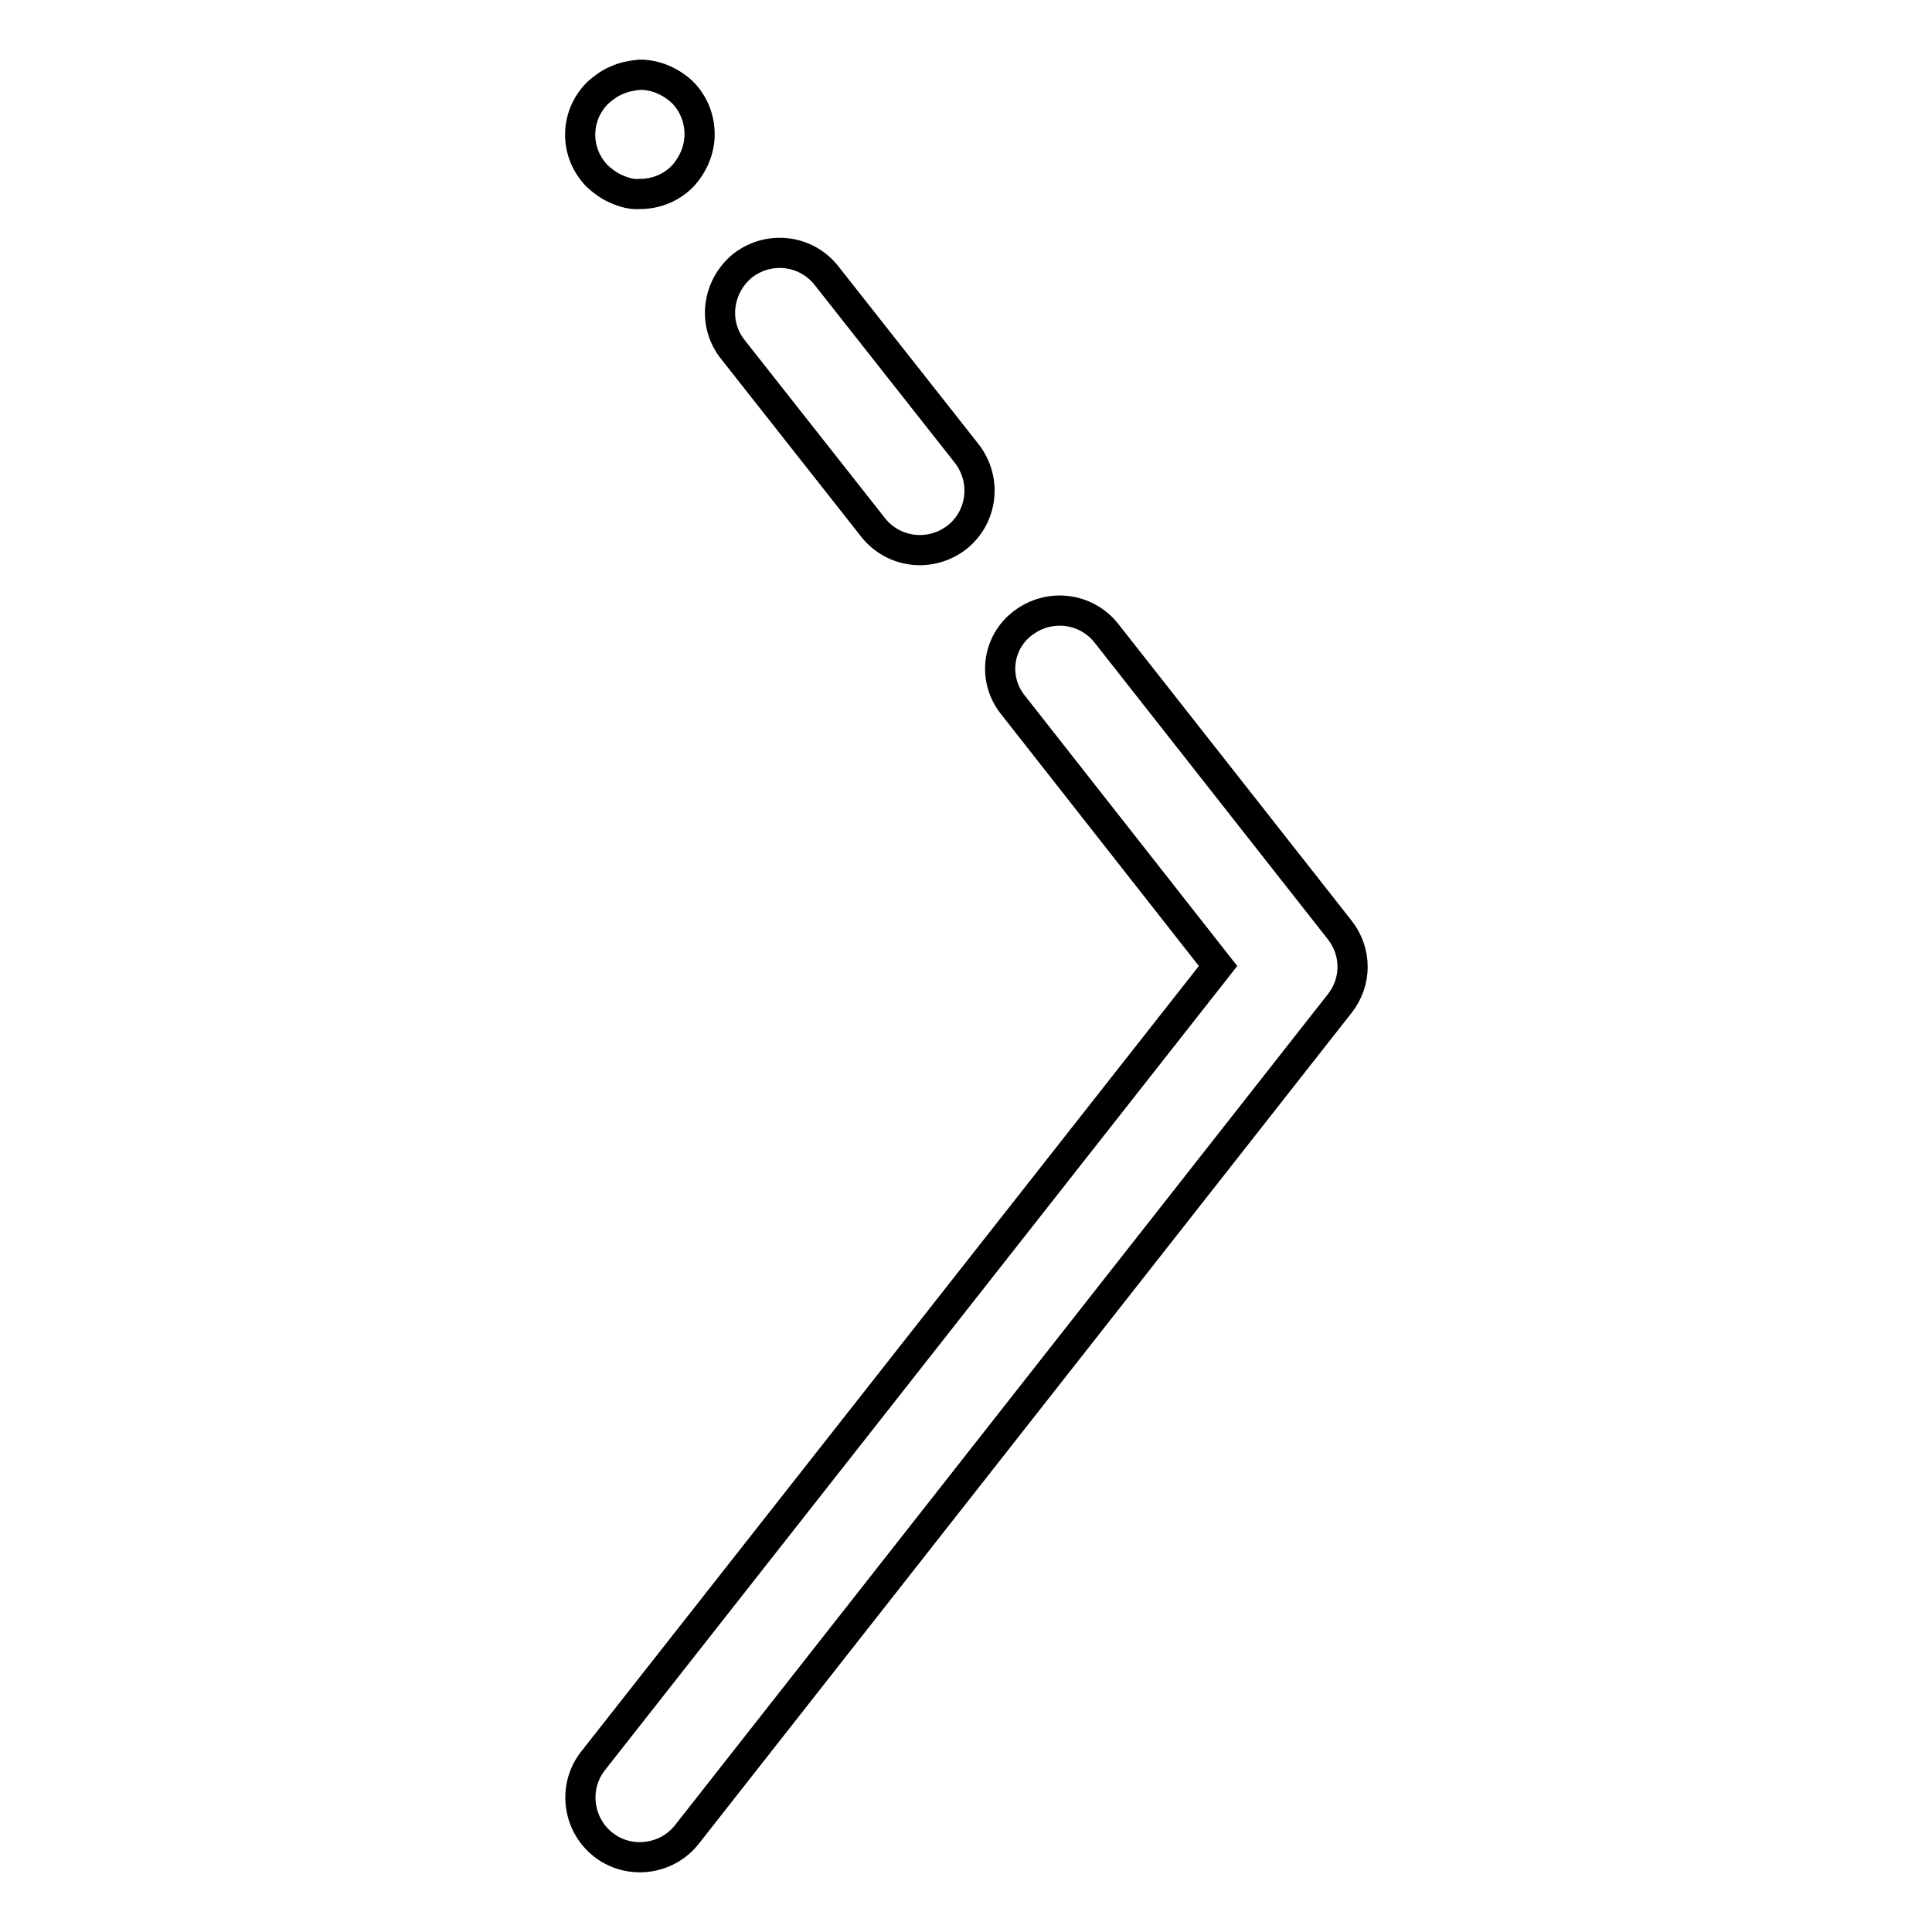 <?xml version="1.0" encoding="utf-8"?>
<!-- Svg Vector Icons : http://www.onlinewebfonts.com/icon -->
<!DOCTYPE svg PUBLIC "-//W3C//DTD SVG 1.1//EN" "http://www.w3.org/Graphics/SVG/1.1/DTD/svg11.dtd">
<svg version="1.1" xmlns="http://www.w3.org/2000/svg" xmlns:xlink="http://www.w3.org/1999/xlink" x="0px" y="0px" viewBox="0 0 256 256" enable-background="new 0 0 256 256" xml:space="preserve">
<g> <path stroke-width="4" fill-opacity="0" stroke="#000000"  d="M81.8,10.6c-1,0.4-1.8,1-2.6,1.7c-3.1,3.1-3.1,8,0,11.1c0,0,0,0,0,0c0.8,0.7,1.6,1.3,2.6,1.7 c0.9,0.4,2,0.7,3,0.6c2.1,0,4.1-0.8,5.6-2.3c1.4-1.5,2.3-3.5,2.3-5.6c0-2.1-0.8-4.1-2.3-5.6c-1.5-1.4-3.5-2.3-5.6-2.3 C83.7,10,82.7,10.2,81.8,10.6z M97.1,46.3l18.6,23.6c2.7,3.4,7.6,4,11.1,1.3c3.4-2.7,4-7.6,1.3-11.1l-18.6-23.6 c-2.7-3.4-7.6-4-11.1-1.3C95,38,94.4,42.9,97.1,46.3z M134.3,93.5l27.1,34.5L78.6,233.3c-2.7,3.4-2.1,8.4,1.3,11.1 c3.4,2.7,8.4,2.1,11.1-1.3l0,0l86.5-110.1c2.3-2.9,2.3-6.9,0-9.8l-30.9-39.3c-2.7-3.4-7.6-4-11.1-1.3 C132.1,85.2,131.5,90.1,134.3,93.5L134.3,93.5z"/></g>
</svg>